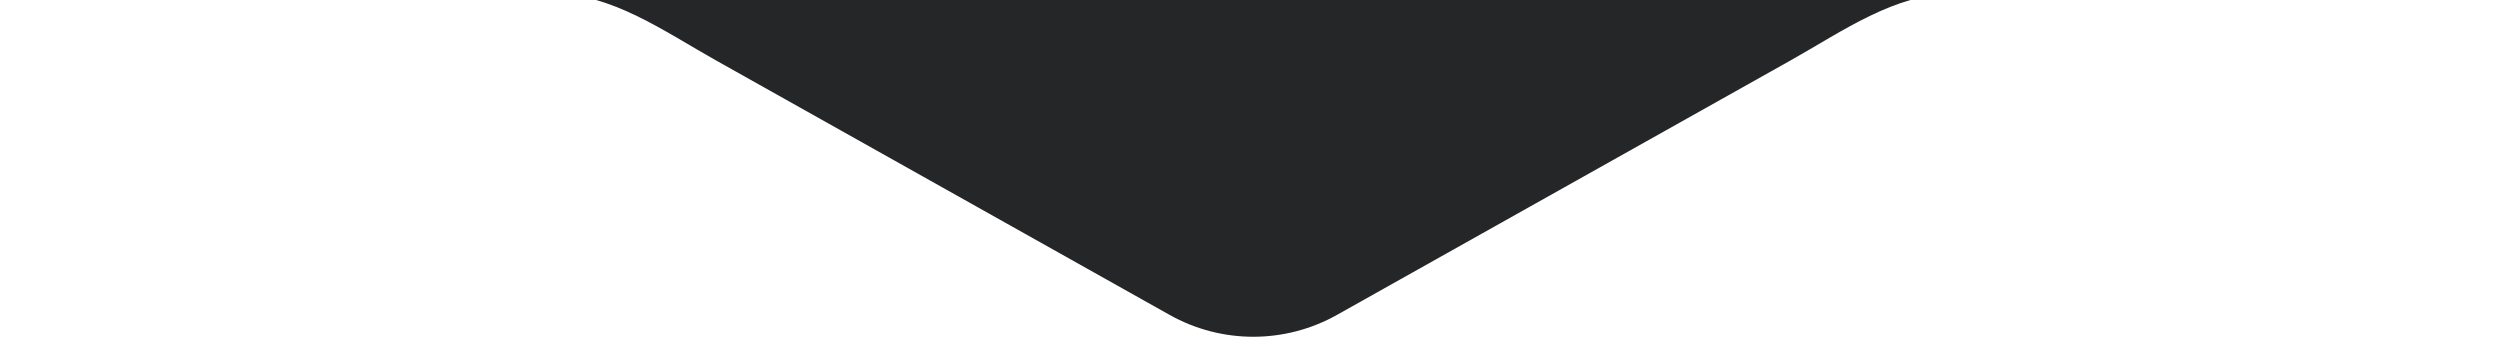 <?xml version="1.0" encoding="UTF-8"?> <svg xmlns="http://www.w3.org/2000/svg" width="380" height="52" viewBox="0 0 380 52" fill="none"><g clip-path="url(#clip0_2746_25274)"><path fill-rule="evenodd" clip-rule="evenodd" d="M380 -50C380 -74.853 359.853 -95 335 -95H45C20.147 -95 0 -74.853 0 -50V-46C0 -21.147 20.147 -1 45 -1H83.92C92.946 -1 100.947 4.759 108.819 9.175L177.779 47.863C185.68 52.296 195.32 52.296 203.221 47.863L272.181 9.175C280.053 4.759 288.054 -1 297.08 -1H335C359.853 -1 380 -21.147 380 -46V-50Z" fill="#252628"></path></g><defs><clipPath id="clip0_2746_25274"><rect width="380" height="52" fill="white"></rect></clipPath></defs></svg> 